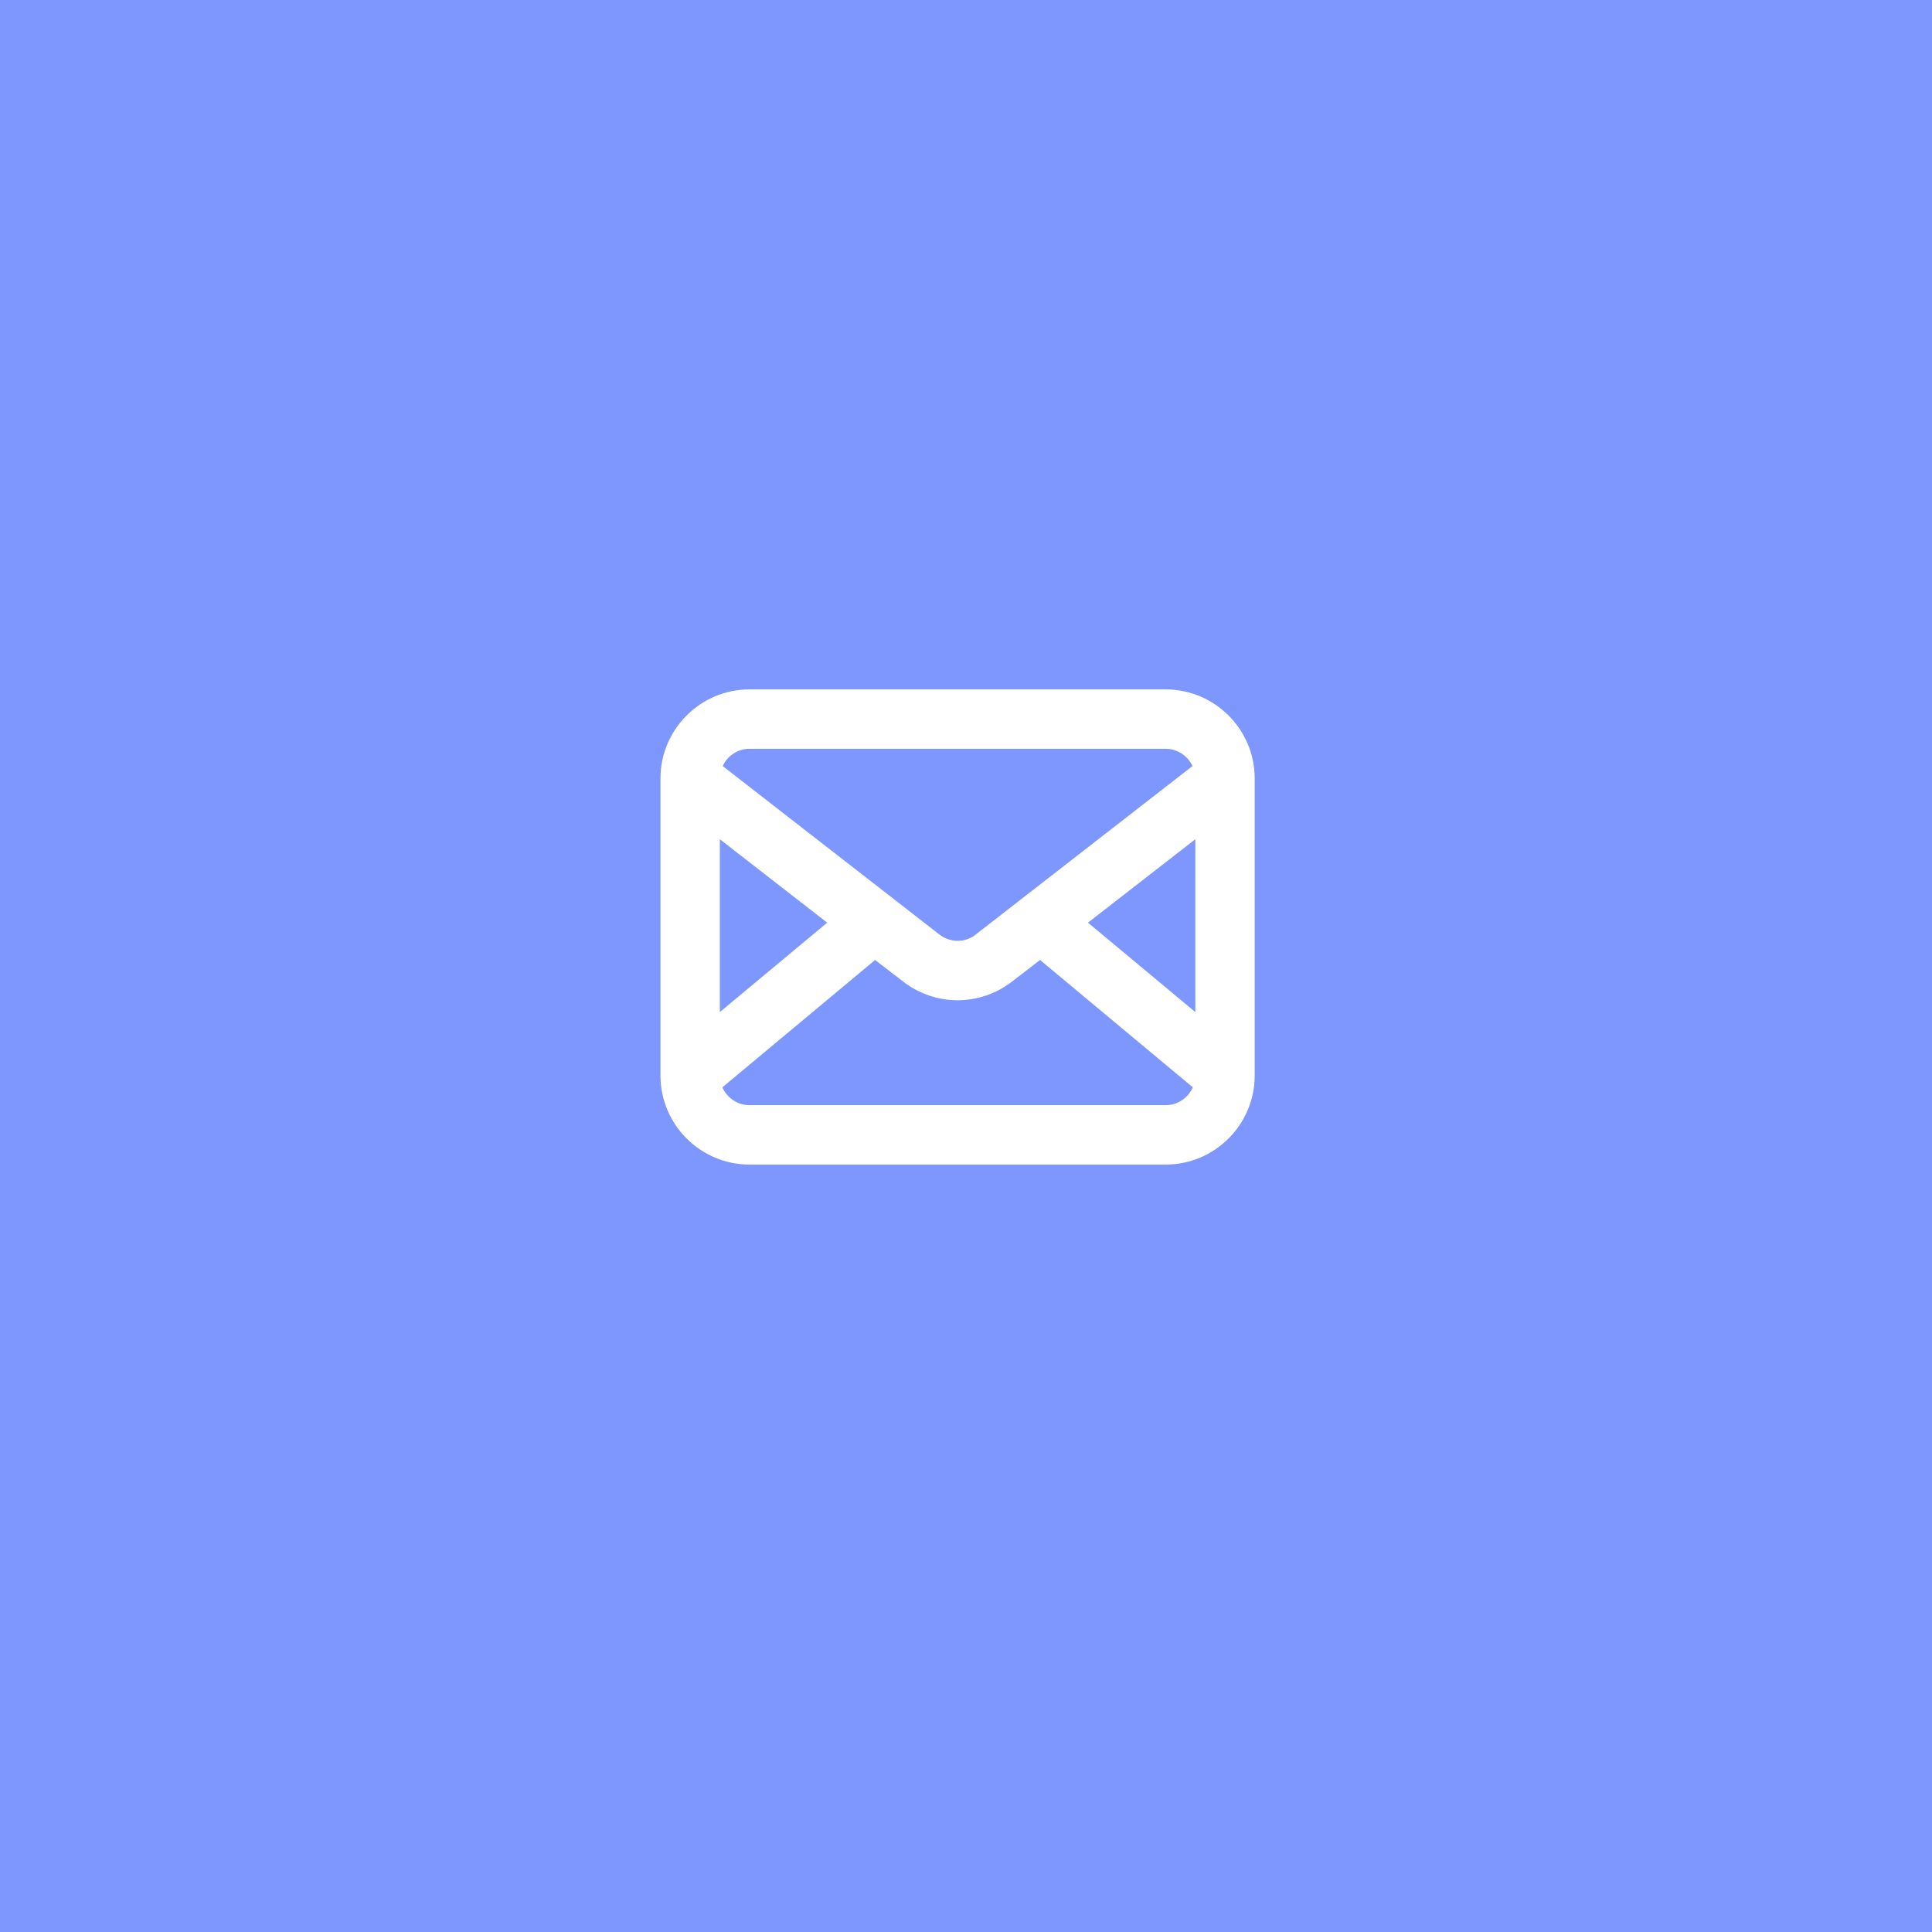 <svg width="60" height="60" viewBox="0 0 60 60" fill="none" xmlns="http://www.w3.org/2000/svg">
<path fill-rule="evenodd" clip-rule="evenodd" d="M0 0H60V60H0V0Z" fill="#7D97FF"/>
<g clip-path="url(#clip0)">
<path fill-rule="evenodd" clip-rule="evenodd" d="M23.277 21.41C21.755 21.41 20.511 22.649 20.511 24.177V33.4C20.511 34.928 21.755 36.167 23.277 36.167H36.2C37.722 36.167 38.966 34.928 38.966 33.4V24.177C38.966 22.649 37.722 21.41 36.2 21.41H23.277ZM22.444 23.791C22.588 23.474 22.911 23.254 23.277 23.254H36.2C36.566 23.254 36.889 23.474 37.033 23.791L30.3 29.024C29.977 29.283 29.511 29.283 29.177 29.024L22.444 23.791ZM22.355 26.063V31.431L25.689 28.654L22.355 26.063ZM22.433 33.768C22.577 34.094 22.9 34.322 23.277 34.322H36.2C36.577 34.322 36.9 34.094 37.044 33.768L32.3 29.813L31.433 30.48C30.433 31.258 29.044 31.258 28.044 30.48L27.177 29.813L22.433 33.768ZM37.122 31.431V26.063L33.788 28.654L37.122 31.431Z" fill="white"/>
</g>
<defs>
<clipPath id="clip0">
<rect width="20" height="15.556" fill="white" transform="translate(20 21)"/>
</clipPath>
</defs>
</svg>
